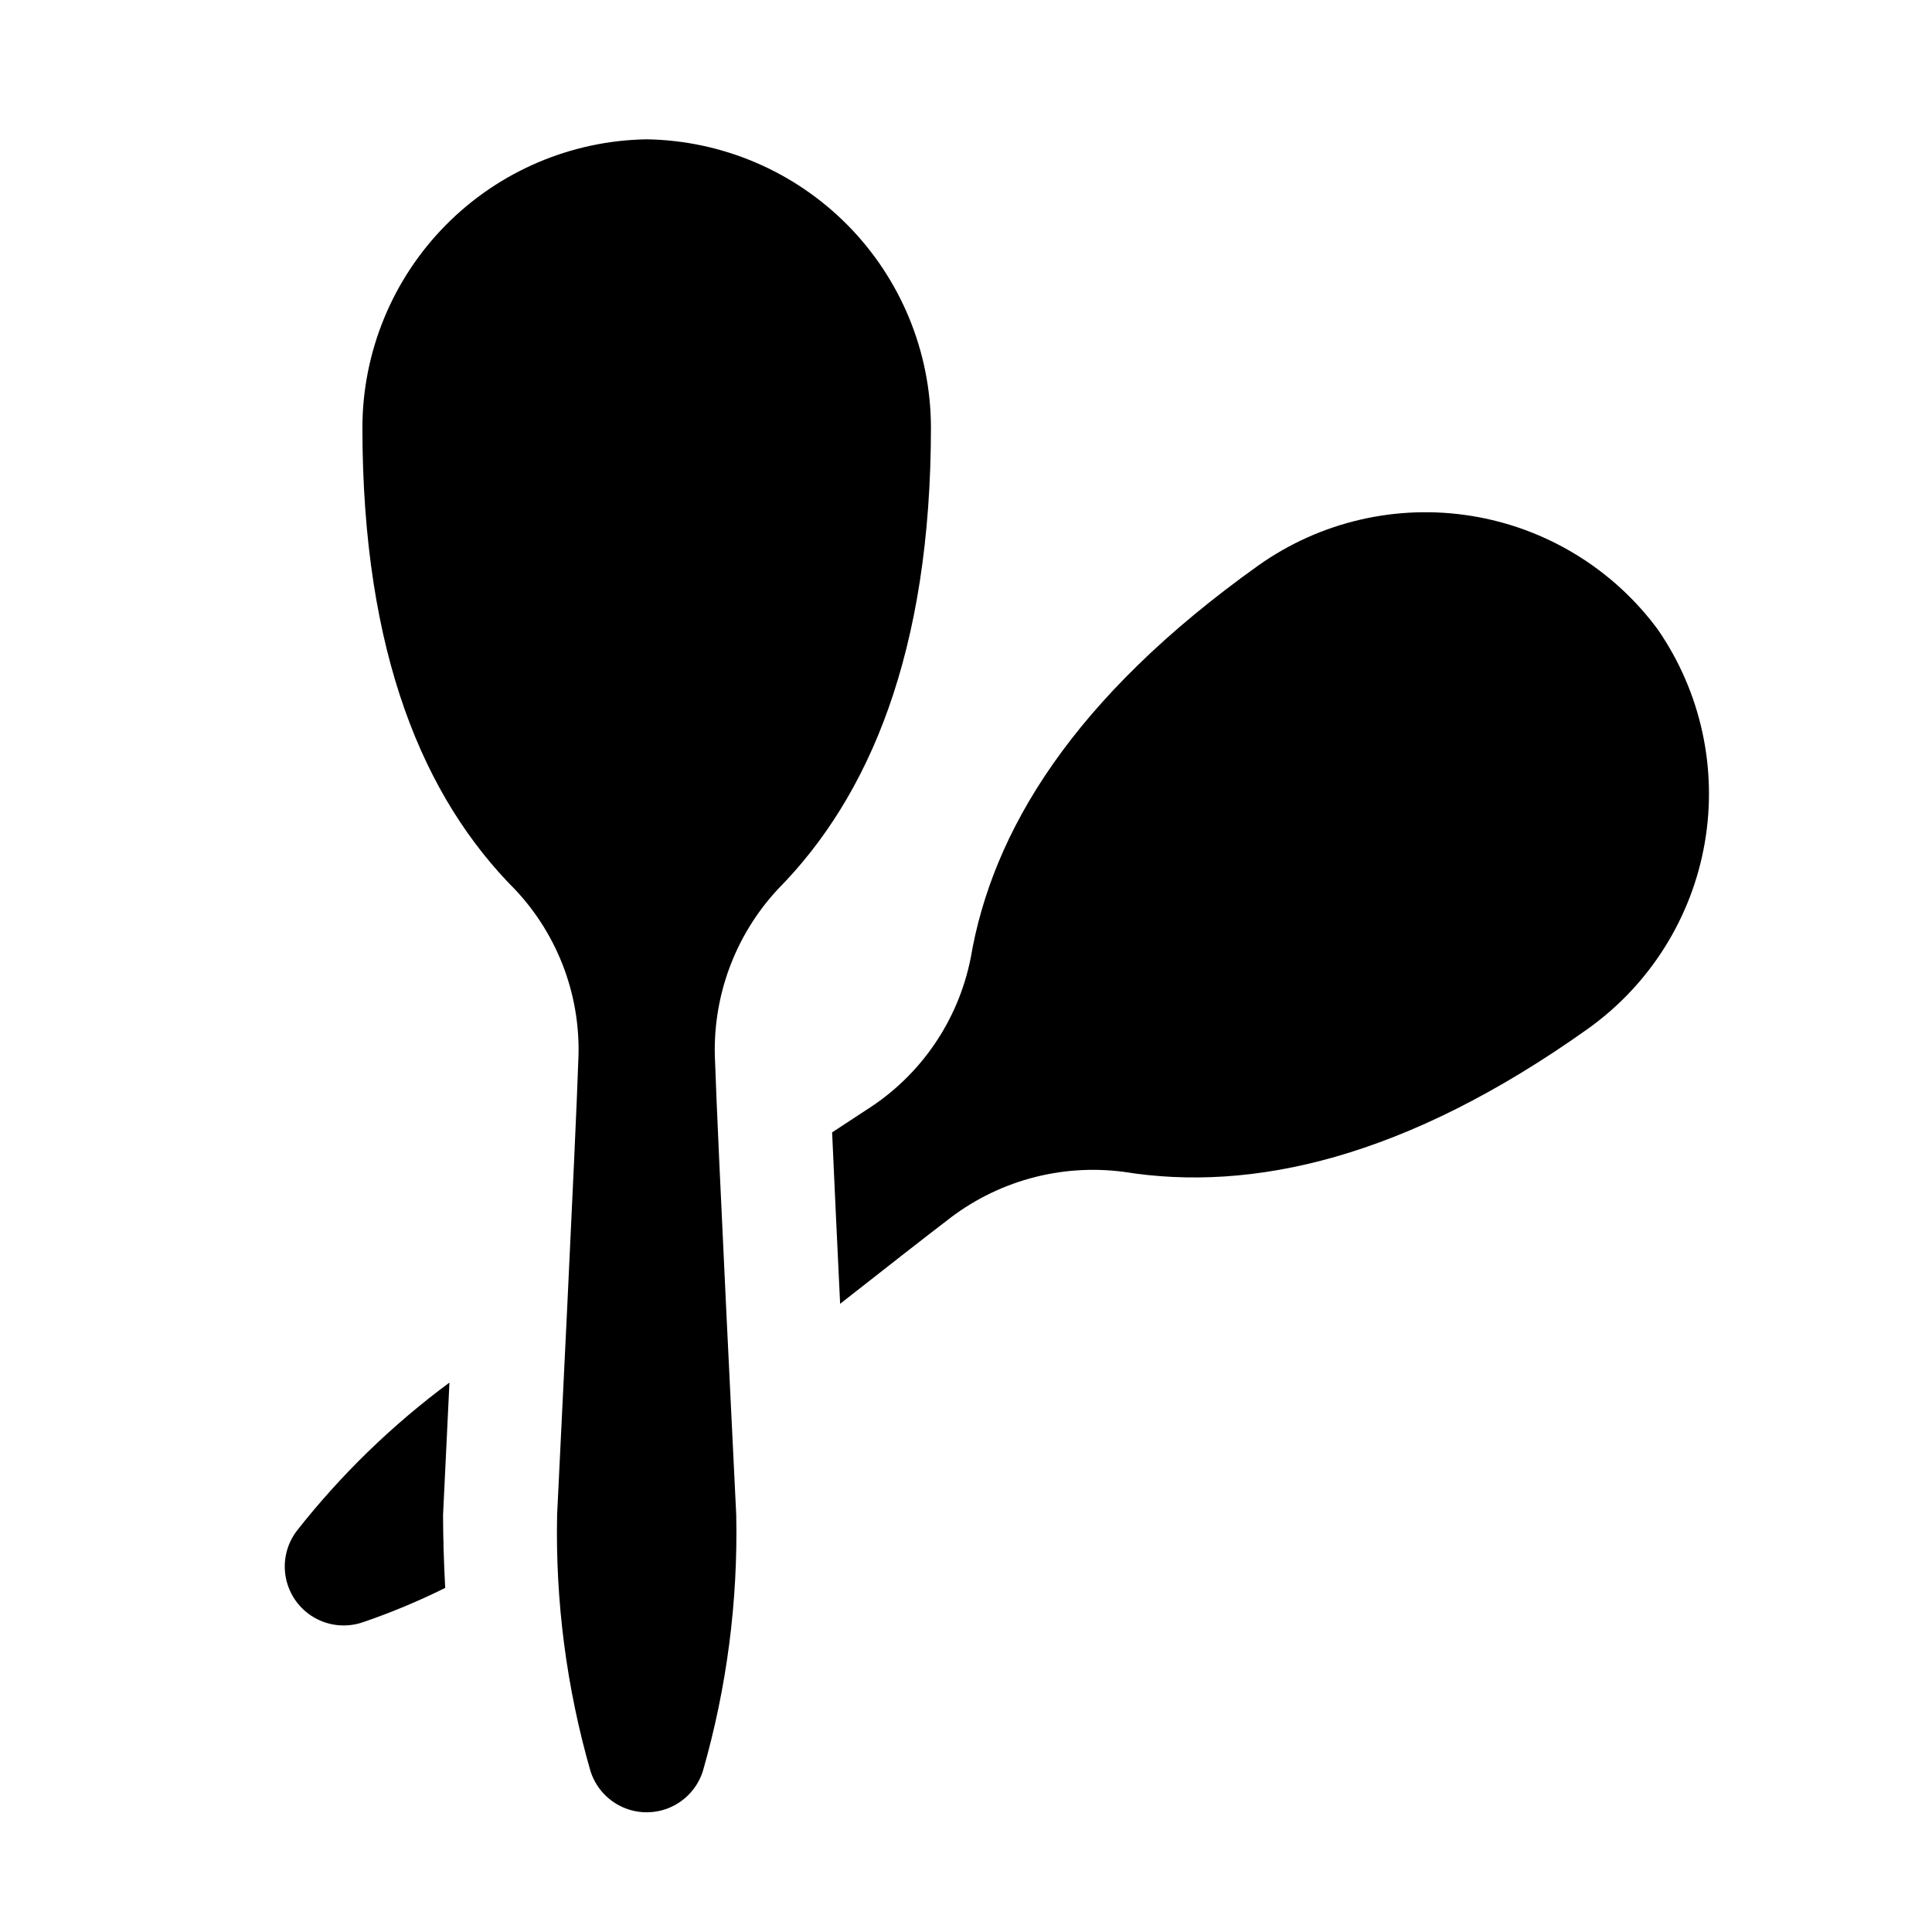 <?xml version="1.0" encoding="UTF-8"?>
<!-- Uploaded to: ICON Repo, www.svgrepo.com, Generator: ICON Repo Mixer Tools -->
<svg fill="#000000" width="800px" height="800px" version="1.1" viewBox="144 144 512 512" xmlns="http://www.w3.org/2000/svg">
 <g>
  <path d="m222.67 549.67c-2.719 3.562-3.777 8.117-2.906 12.512 0.867 4.391 3.582 8.199 7.453 10.457 3.867 2.254 8.52 2.738 12.773 1.332 7.523-2.562 14.871-5.625 21.988-9.16-0.359-6.863-0.551-13.41-0.566-19.285 0.016-0.613 0.754-15.711 1.695-35.129-15.172 11.227-28.773 24.438-40.438 39.273z"/>
  <path d="m583.38 310.88c-11.887-16.129-29.625-26.957-49.406-30.152-19.777-3.199-40.023 1.484-56.387 13.047-49.258 35.113-70.648 70.543-76.352 104.16h-0.004c-3.301 16.586-13.254 31.09-27.539 40.141-1.906 1.273-5.121 3.383-9.172 6.016 0.566 12.738 1.348 29.34 2.121 45.43 12.863-10.102 23.707-18.574 28.027-21.855v0.004c13.281-10.602 30.305-15.336 47.152-13.117 33.84 5.441 74.559-3.391 123.22-38.078v-0.004c16.266-11.695 27.301-29.309 30.727-49.047 3.43-19.742-1.02-40.043-12.391-56.543z"/>
  <path d="m390.71 257.14c-0.082-20.035-8.016-39.242-22.102-53.492s-33.199-22.41-53.234-22.727c-20.035 0.316-39.148 8.477-53.23 22.727-14.086 14.25-22.023 33.457-22.105 53.492 0 60.492 16.438 98.473 40.5 122.63v0.004c11.586 12.316 17.621 28.84 16.699 45.727-0.52 17.371-5.598 119.94-5.598 119.94-0.477 22.922 2.492 45.785 8.816 67.824 1.32 4.277 4.414 7.785 8.496 9.625 4.082 1.844 8.762 1.844 12.844 0 4.082-1.84 7.176-5.348 8.5-9.625 6.32-22.039 9.293-44.902 8.812-67.824 0 0-5.078-102.5-5.594-119.84l-0.004-0.004c-0.922-16.965 5.102-33.578 16.688-46.008 24.07-24.398 40.512-62.68 40.512-122.45z"/>
 </g>
</svg>